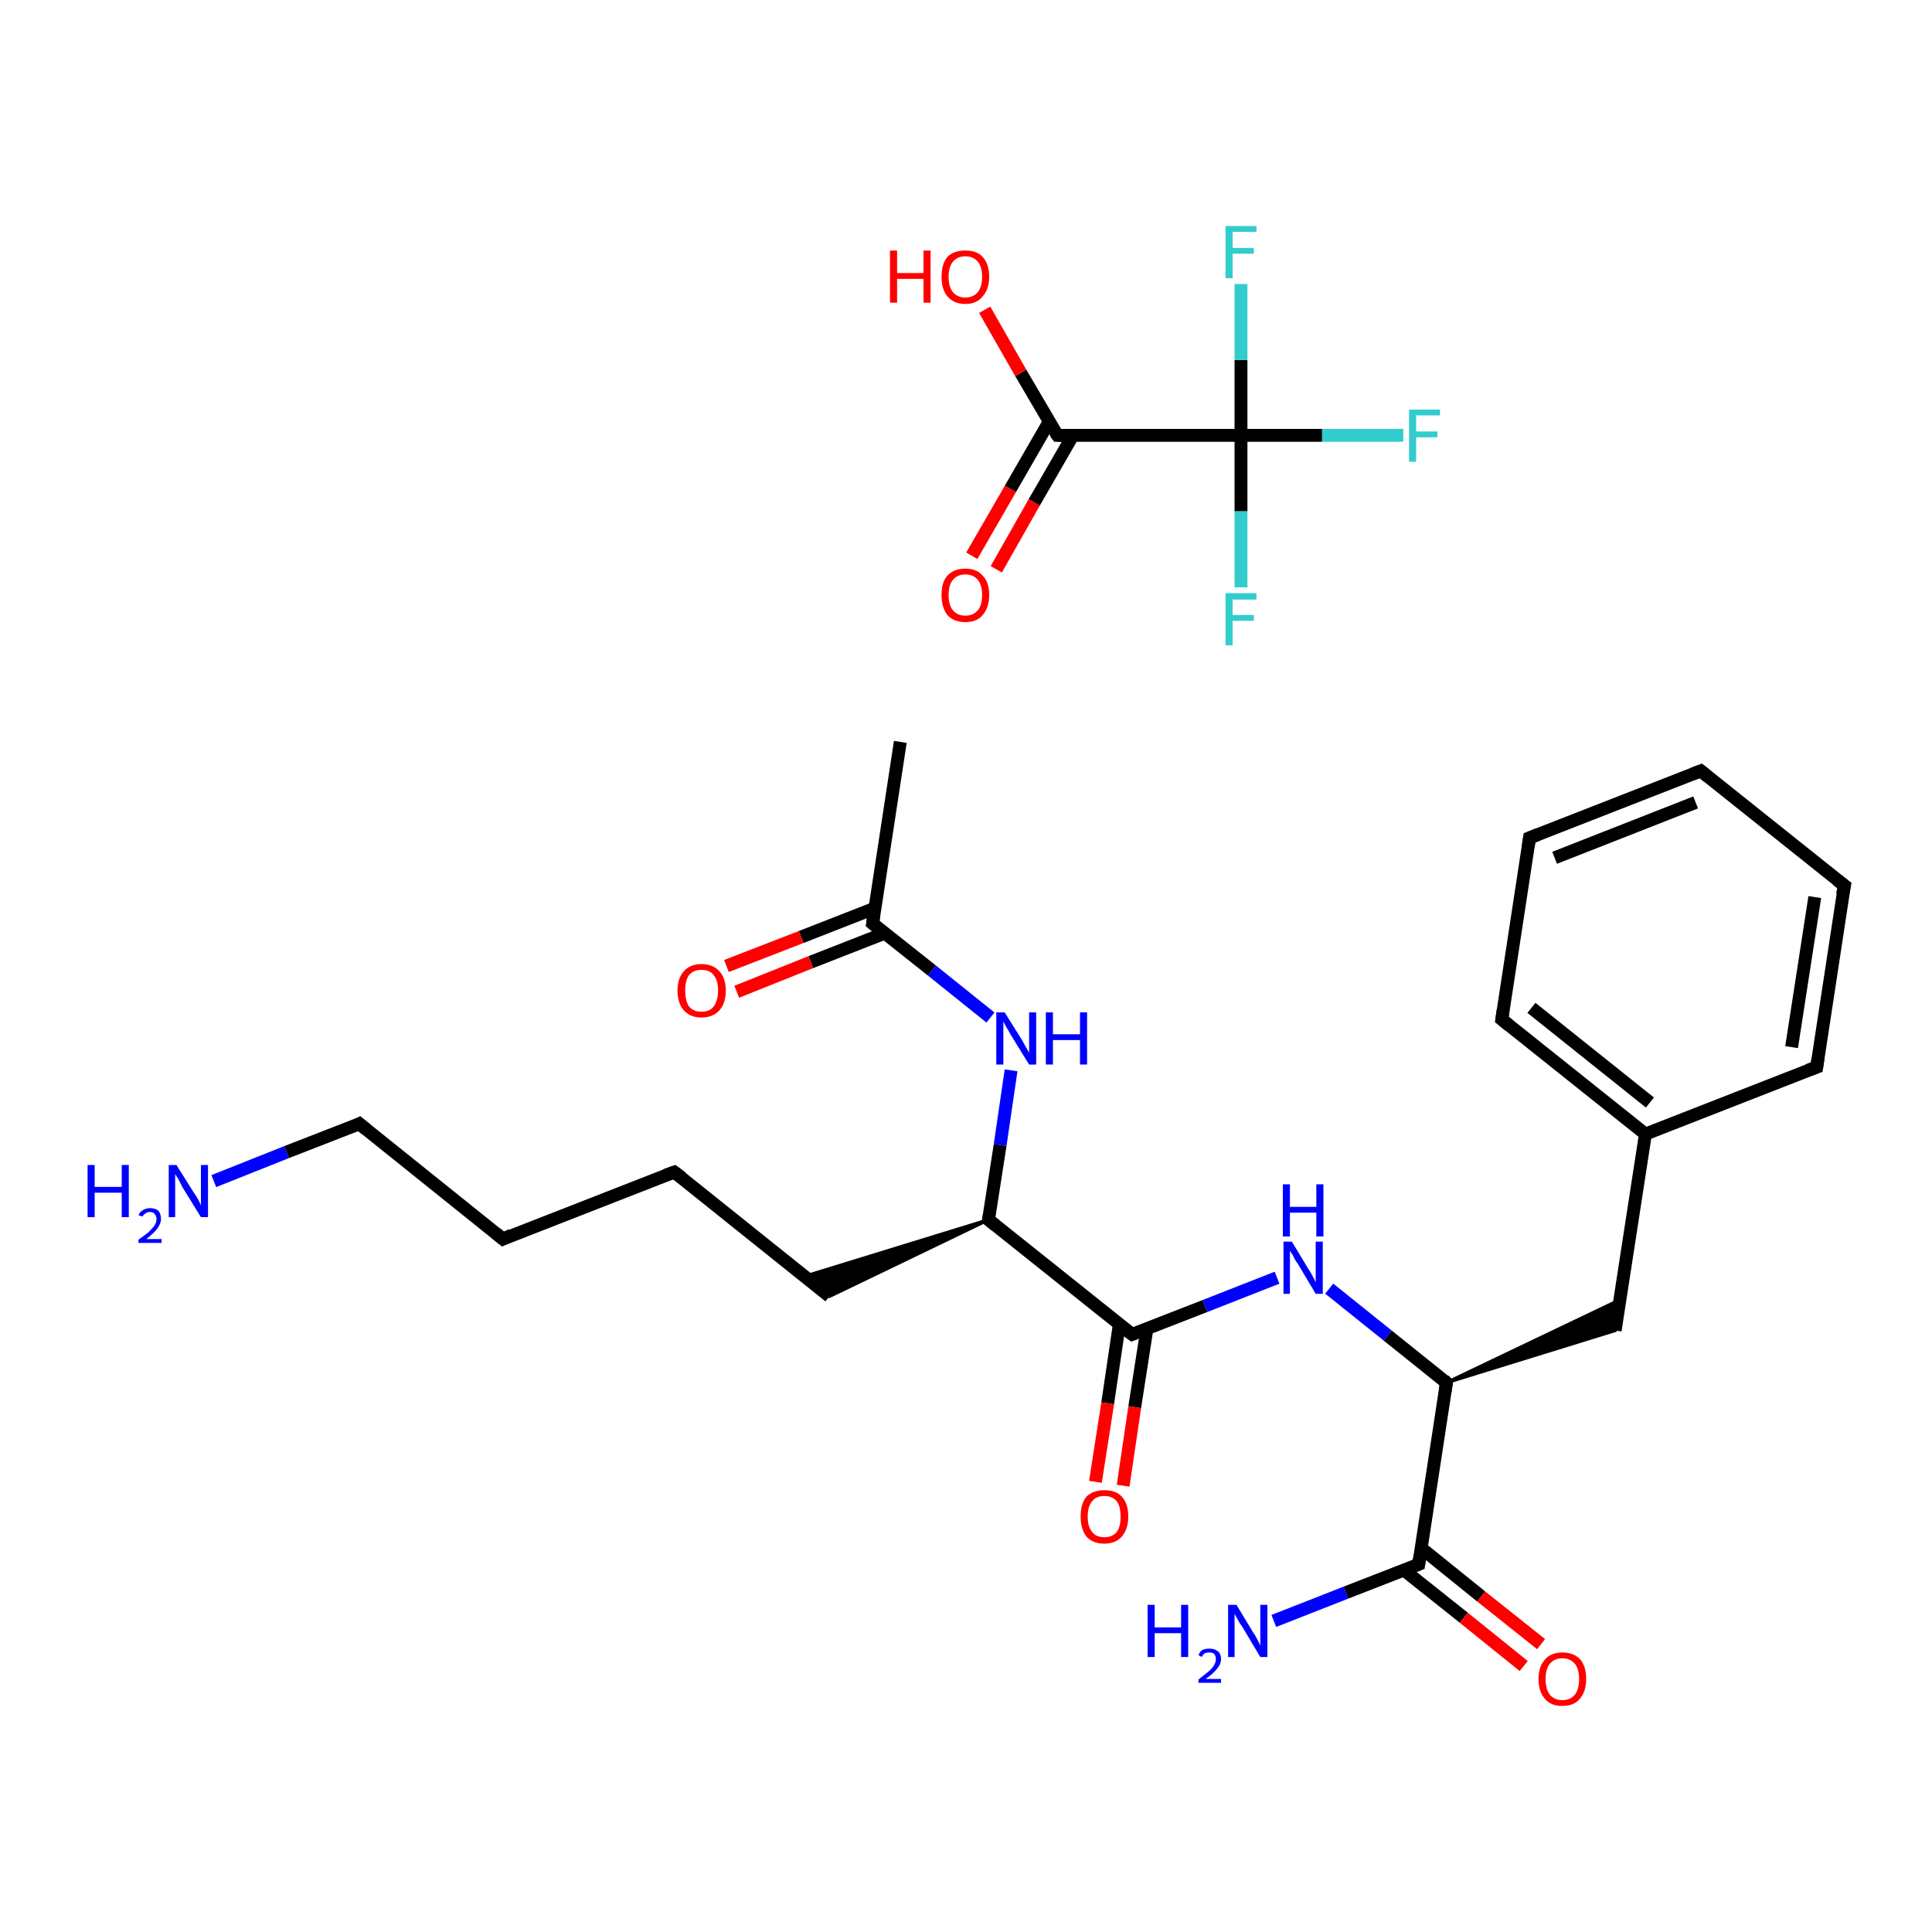 <?xml version='1.0' encoding='iso-8859-1'?>
<svg version='1.1' baseProfile='full'
              xmlns='http://www.w3.org/2000/svg'
                      xmlns:rdkit='http://www.rdkit.org/xml'
                      xmlns:xlink='http://www.w3.org/1999/xlink'
                  xml:space='preserve'
width='300px' height='300px' viewBox='0 0 300 300'>
<!-- END OF HEADER -->
<rect style='opacity:1.0;fill:#FFFFFF;stroke:none' width='300.0' height='300.0' x='0.0' y='0.0'> </rect>
<path class='bond-0 atom-0 atom-1' d='M 139.8,115.2 L 135.5,143.4' style='fill:none;fill-rule:evenodd;stroke:#000000;stroke-width:2.0px;stroke-linecap:butt;stroke-linejoin:miter;stroke-opacity:1' />
<path class='bond-1 atom-1 atom-2' d='M 135.9,141.0 L 124.4,145.5' style='fill:none;fill-rule:evenodd;stroke:#000000;stroke-width:2.0px;stroke-linecap:butt;stroke-linejoin:miter;stroke-opacity:1' />
<path class='bond-1 atom-1 atom-2' d='M 124.4,145.5 L 112.8,150.0' style='fill:none;fill-rule:evenodd;stroke:#FF0000;stroke-width:2.0px;stroke-linecap:butt;stroke-linejoin:miter;stroke-opacity:1' />
<path class='bond-1 atom-1 atom-2' d='M 137.4,144.9 L 125.9,149.4' style='fill:none;fill-rule:evenodd;stroke:#000000;stroke-width:2.0px;stroke-linecap:butt;stroke-linejoin:miter;stroke-opacity:1' />
<path class='bond-1 atom-1 atom-2' d='M 125.9,149.4 L 114.4,154.0' style='fill:none;fill-rule:evenodd;stroke:#FF0000;stroke-width:2.0px;stroke-linecap:butt;stroke-linejoin:miter;stroke-opacity:1' />
<path class='bond-2 atom-1 atom-3' d='M 135.5,143.4 L 144.7,150.7' style='fill:none;fill-rule:evenodd;stroke:#000000;stroke-width:2.0px;stroke-linecap:butt;stroke-linejoin:miter;stroke-opacity:1' />
<path class='bond-2 atom-1 atom-3' d='M 144.7,150.7 L 153.8,158.0' style='fill:none;fill-rule:evenodd;stroke:#0000FF;stroke-width:2.0px;stroke-linecap:butt;stroke-linejoin:miter;stroke-opacity:1' />
<path class='bond-3 atom-3 atom-4' d='M 157.0,166.2 L 155.3,177.8' style='fill:none;fill-rule:evenodd;stroke:#0000FF;stroke-width:2.0px;stroke-linecap:butt;stroke-linejoin:miter;stroke-opacity:1' />
<path class='bond-3 atom-3 atom-4' d='M 155.3,177.8 L 153.5,189.4' style='fill:none;fill-rule:evenodd;stroke:#000000;stroke-width:2.0px;stroke-linecap:butt;stroke-linejoin:miter;stroke-opacity:1' />
<path class='bond-4 atom-4 atom-5' d='M 153.5,189.4 L 128.8,201.3 L 124.9,198.2 Z' style='fill:#000000;fill-rule:evenodd;fill-opacity:1;stroke:#000000;stroke-width:0.5px;stroke-linecap:butt;stroke-linejoin:miter;stroke-opacity:1;' />
<path class='bond-5 atom-5 atom-6' d='M 128.8,201.3 L 104.7,182.0' style='fill:none;fill-rule:evenodd;stroke:#000000;stroke-width:2.0px;stroke-linecap:butt;stroke-linejoin:miter;stroke-opacity:1' />
<path class='bond-6 atom-6 atom-7' d='M 104.7,182.0 L 78.1,192.4' style='fill:none;fill-rule:evenodd;stroke:#000000;stroke-width:2.0px;stroke-linecap:butt;stroke-linejoin:miter;stroke-opacity:1' />
<path class='bond-7 atom-7 atom-8' d='M 78.1,192.4 L 55.8,174.5' style='fill:none;fill-rule:evenodd;stroke:#000000;stroke-width:2.0px;stroke-linecap:butt;stroke-linejoin:miter;stroke-opacity:1' />
<path class='bond-8 atom-8 atom-9' d='M 55.8,174.5 L 44.5,178.9' style='fill:none;fill-rule:evenodd;stroke:#000000;stroke-width:2.0px;stroke-linecap:butt;stroke-linejoin:miter;stroke-opacity:1' />
<path class='bond-8 atom-8 atom-9' d='M 44.5,178.9 L 33.2,183.4' style='fill:none;fill-rule:evenodd;stroke:#0000FF;stroke-width:2.0px;stroke-linecap:butt;stroke-linejoin:miter;stroke-opacity:1' />
<path class='bond-9 atom-4 atom-10' d='M 153.5,189.4 L 175.8,207.2' style='fill:none;fill-rule:evenodd;stroke:#000000;stroke-width:2.0px;stroke-linecap:butt;stroke-linejoin:miter;stroke-opacity:1' />
<path class='bond-10 atom-10 atom-11' d='M 173.8,205.7 L 172.0,217.9' style='fill:none;fill-rule:evenodd;stroke:#000000;stroke-width:2.0px;stroke-linecap:butt;stroke-linejoin:miter;stroke-opacity:1' />
<path class='bond-10 atom-10 atom-11' d='M 172.0,217.9 L 170.1,230.1' style='fill:none;fill-rule:evenodd;stroke:#FF0000;stroke-width:2.0px;stroke-linecap:butt;stroke-linejoin:miter;stroke-opacity:1' />
<path class='bond-10 atom-10 atom-11' d='M 178.1,206.3 L 176.2,218.5' style='fill:none;fill-rule:evenodd;stroke:#000000;stroke-width:2.0px;stroke-linecap:butt;stroke-linejoin:miter;stroke-opacity:1' />
<path class='bond-10 atom-10 atom-11' d='M 176.2,218.5 L 174.4,230.7' style='fill:none;fill-rule:evenodd;stroke:#FF0000;stroke-width:2.0px;stroke-linecap:butt;stroke-linejoin:miter;stroke-opacity:1' />
<path class='bond-11 atom-10 atom-12' d='M 175.8,207.2 L 187.1,202.8' style='fill:none;fill-rule:evenodd;stroke:#000000;stroke-width:2.0px;stroke-linecap:butt;stroke-linejoin:miter;stroke-opacity:1' />
<path class='bond-11 atom-10 atom-12' d='M 187.1,202.8 L 198.3,198.4' style='fill:none;fill-rule:evenodd;stroke:#0000FF;stroke-width:2.0px;stroke-linecap:butt;stroke-linejoin:miter;stroke-opacity:1' />
<path class='bond-12 atom-12 atom-13' d='M 206.4,200.1 L 215.5,207.4' style='fill:none;fill-rule:evenodd;stroke:#0000FF;stroke-width:2.0px;stroke-linecap:butt;stroke-linejoin:miter;stroke-opacity:1' />
<path class='bond-12 atom-12 atom-13' d='M 215.5,207.4 L 224.6,214.7' style='fill:none;fill-rule:evenodd;stroke:#000000;stroke-width:2.0px;stroke-linecap:butt;stroke-linejoin:miter;stroke-opacity:1' />
<path class='bond-13 atom-13 atom-14' d='M 224.6,214.7 L 251.6,201.8 L 250.8,206.6 Z' style='fill:#000000;fill-rule:evenodd;fill-opacity:1;stroke:#000000;stroke-width:0.5px;stroke-linecap:butt;stroke-linejoin:miter;stroke-opacity:1;' />
<path class='bond-14 atom-14 atom-15' d='M 250.8,206.6 L 255.5,176.1' style='fill:none;fill-rule:evenodd;stroke:#000000;stroke-width:2.0px;stroke-linecap:butt;stroke-linejoin:miter;stroke-opacity:1' />
<path class='bond-15 atom-15 atom-16' d='M 255.5,176.1 L 233.2,158.3' style='fill:none;fill-rule:evenodd;stroke:#000000;stroke-width:2.0px;stroke-linecap:butt;stroke-linejoin:miter;stroke-opacity:1' />
<path class='bond-15 atom-15 atom-16' d='M 256.2,171.2 L 237.8,156.5' style='fill:none;fill-rule:evenodd;stroke:#000000;stroke-width:2.0px;stroke-linecap:butt;stroke-linejoin:miter;stroke-opacity:1' />
<path class='bond-16 atom-16 atom-17' d='M 233.2,158.3 L 237.5,130.1' style='fill:none;fill-rule:evenodd;stroke:#000000;stroke-width:2.0px;stroke-linecap:butt;stroke-linejoin:miter;stroke-opacity:1' />
<path class='bond-17 atom-17 atom-18' d='M 237.5,130.1 L 264.1,119.7' style='fill:none;fill-rule:evenodd;stroke:#000000;stroke-width:2.0px;stroke-linecap:butt;stroke-linejoin:miter;stroke-opacity:1' />
<path class='bond-17 atom-17 atom-18' d='M 241.4,133.2 L 263.3,124.6' style='fill:none;fill-rule:evenodd;stroke:#000000;stroke-width:2.0px;stroke-linecap:butt;stroke-linejoin:miter;stroke-opacity:1' />
<path class='bond-18 atom-18 atom-19' d='M 264.1,119.7 L 286.4,137.5' style='fill:none;fill-rule:evenodd;stroke:#000000;stroke-width:2.0px;stroke-linecap:butt;stroke-linejoin:miter;stroke-opacity:1' />
<path class='bond-19 atom-19 atom-20' d='M 286.4,137.5 L 282.1,165.7' style='fill:none;fill-rule:evenodd;stroke:#000000;stroke-width:2.0px;stroke-linecap:butt;stroke-linejoin:miter;stroke-opacity:1' />
<path class='bond-19 atom-19 atom-20' d='M 281.8,139.3 L 278.2,162.6' style='fill:none;fill-rule:evenodd;stroke:#000000;stroke-width:2.0px;stroke-linecap:butt;stroke-linejoin:miter;stroke-opacity:1' />
<path class='bond-20 atom-13 atom-21' d='M 224.6,214.7 L 220.3,242.9' style='fill:none;fill-rule:evenodd;stroke:#000000;stroke-width:2.0px;stroke-linecap:butt;stroke-linejoin:miter;stroke-opacity:1' />
<path class='bond-21 atom-21 atom-22' d='M 220.3,242.9 L 209.0,247.3' style='fill:none;fill-rule:evenodd;stroke:#000000;stroke-width:2.0px;stroke-linecap:butt;stroke-linejoin:miter;stroke-opacity:1' />
<path class='bond-21 atom-21 atom-22' d='M 209.0,247.3 L 197.8,251.7' style='fill:none;fill-rule:evenodd;stroke:#0000FF;stroke-width:2.0px;stroke-linecap:butt;stroke-linejoin:miter;stroke-opacity:1' />
<path class='bond-22 atom-21 atom-23' d='M 218.0,243.8 L 227.3,251.2' style='fill:none;fill-rule:evenodd;stroke:#000000;stroke-width:2.0px;stroke-linecap:butt;stroke-linejoin:miter;stroke-opacity:1' />
<path class='bond-22 atom-21 atom-23' d='M 227.3,251.2 L 236.6,258.7' style='fill:none;fill-rule:evenodd;stroke:#FF0000;stroke-width:2.0px;stroke-linecap:butt;stroke-linejoin:miter;stroke-opacity:1' />
<path class='bond-22 atom-21 atom-23' d='M 220.7,240.4 L 230.0,247.9' style='fill:none;fill-rule:evenodd;stroke:#000000;stroke-width:2.0px;stroke-linecap:butt;stroke-linejoin:miter;stroke-opacity:1' />
<path class='bond-22 atom-21 atom-23' d='M 230.0,247.9 L 239.3,255.3' style='fill:none;fill-rule:evenodd;stroke:#FF0000;stroke-width:2.0px;stroke-linecap:butt;stroke-linejoin:miter;stroke-opacity:1' />
<path class='bond-23 atom-24 atom-25' d='M 150.9,86.3 L 156.9,75.9' style='fill:none;fill-rule:evenodd;stroke:#FF0000;stroke-width:2.0px;stroke-linecap:butt;stroke-linejoin:miter;stroke-opacity:1' />
<path class='bond-23 atom-24 atom-25' d='M 156.9,75.9 L 162.9,65.5' style='fill:none;fill-rule:evenodd;stroke:#000000;stroke-width:2.0px;stroke-linecap:butt;stroke-linejoin:miter;stroke-opacity:1' />
<path class='bond-23 atom-24 atom-25' d='M 154.7,88.4 L 160.6,78.0' style='fill:none;fill-rule:evenodd;stroke:#FF0000;stroke-width:2.0px;stroke-linecap:butt;stroke-linejoin:miter;stroke-opacity:1' />
<path class='bond-23 atom-24 atom-25' d='M 160.6,78.0 L 166.6,67.6' style='fill:none;fill-rule:evenodd;stroke:#000000;stroke-width:2.0px;stroke-linecap:butt;stroke-linejoin:miter;stroke-opacity:1' />
<path class='bond-24 atom-25 atom-26' d='M 164.2,67.6 L 158.5,57.9' style='fill:none;fill-rule:evenodd;stroke:#000000;stroke-width:2.0px;stroke-linecap:butt;stroke-linejoin:miter;stroke-opacity:1' />
<path class='bond-24 atom-25 atom-26' d='M 158.5,57.9 L 152.9,48.1' style='fill:none;fill-rule:evenodd;stroke:#FF0000;stroke-width:2.0px;stroke-linecap:butt;stroke-linejoin:miter;stroke-opacity:1' />
<path class='bond-25 atom-25 atom-27' d='M 164.2,67.6 L 192.7,67.6' style='fill:none;fill-rule:evenodd;stroke:#000000;stroke-width:2.0px;stroke-linecap:butt;stroke-linejoin:miter;stroke-opacity:1' />
<path class='bond-26 atom-27 atom-28' d='M 192.7,67.6 L 205.3,67.6' style='fill:none;fill-rule:evenodd;stroke:#000000;stroke-width:2.0px;stroke-linecap:butt;stroke-linejoin:miter;stroke-opacity:1' />
<path class='bond-26 atom-27 atom-28' d='M 205.3,67.6 L 217.9,67.6' style='fill:none;fill-rule:evenodd;stroke:#33CCCC;stroke-width:2.0px;stroke-linecap:butt;stroke-linejoin:miter;stroke-opacity:1' />
<path class='bond-27 atom-27 atom-29' d='M 192.7,67.6 L 192.7,79.4' style='fill:none;fill-rule:evenodd;stroke:#000000;stroke-width:2.0px;stroke-linecap:butt;stroke-linejoin:miter;stroke-opacity:1' />
<path class='bond-27 atom-27 atom-29' d='M 192.7,79.4 L 192.7,91.2' style='fill:none;fill-rule:evenodd;stroke:#33CCCC;stroke-width:2.0px;stroke-linecap:butt;stroke-linejoin:miter;stroke-opacity:1' />
<path class='bond-28 atom-27 atom-30' d='M 192.7,67.6 L 192.7,55.9' style='fill:none;fill-rule:evenodd;stroke:#000000;stroke-width:2.0px;stroke-linecap:butt;stroke-linejoin:miter;stroke-opacity:1' />
<path class='bond-28 atom-27 atom-30' d='M 192.7,55.9 L 192.7,44.1' style='fill:none;fill-rule:evenodd;stroke:#33CCCC;stroke-width:2.0px;stroke-linecap:butt;stroke-linejoin:miter;stroke-opacity:1' />
<path class='bond-29 atom-20 atom-15' d='M 282.1,165.7 L 255.5,176.1' style='fill:none;fill-rule:evenodd;stroke:#000000;stroke-width:2.0px;stroke-linecap:butt;stroke-linejoin:miter;stroke-opacity:1' />
<path d='M 135.7,142.0 L 135.5,143.4 L 136.0,143.8' style='fill:none;stroke:#000000;stroke-width:2.0px;stroke-linecap:butt;stroke-linejoin:miter;stroke-opacity:1;' />
<path d='M 153.6,188.8 L 153.5,189.4 L 154.6,190.3' style='fill:none;stroke:#000000;stroke-width:2.0px;stroke-linecap:butt;stroke-linejoin:miter;stroke-opacity:1;' />
<path d='M 105.9,182.9 L 104.7,182.0 L 103.3,182.5' style='fill:none;stroke:#000000;stroke-width:2.0px;stroke-linecap:butt;stroke-linejoin:miter;stroke-opacity:1;' />
<path d='M 79.4,191.8 L 78.1,192.4 L 77.0,191.5' style='fill:none;stroke:#000000;stroke-width:2.0px;stroke-linecap:butt;stroke-linejoin:miter;stroke-opacity:1;' />
<path d='M 56.9,175.4 L 55.8,174.5 L 55.2,174.8' style='fill:none;stroke:#000000;stroke-width:2.0px;stroke-linecap:butt;stroke-linejoin:miter;stroke-opacity:1;' />
<path d='M 174.7,206.4 L 175.8,207.2 L 176.3,207.0' style='fill:none;stroke:#000000;stroke-width:2.0px;stroke-linecap:butt;stroke-linejoin:miter;stroke-opacity:1;' />
<path d='M 224.2,214.3 L 224.6,214.7 L 224.4,216.1' style='fill:none;stroke:#000000;stroke-width:2.0px;stroke-linecap:butt;stroke-linejoin:miter;stroke-opacity:1;' />
<path d='M 234.3,159.2 L 233.2,158.3 L 233.4,156.9' style='fill:none;stroke:#000000;stroke-width:2.0px;stroke-linecap:butt;stroke-linejoin:miter;stroke-opacity:1;' />
<path d='M 237.3,131.5 L 237.5,130.1 L 238.8,129.6' style='fill:none;stroke:#000000;stroke-width:2.0px;stroke-linecap:butt;stroke-linejoin:miter;stroke-opacity:1;' />
<path d='M 262.8,120.2 L 264.1,119.7 L 265.2,120.6' style='fill:none;stroke:#000000;stroke-width:2.0px;stroke-linecap:butt;stroke-linejoin:miter;stroke-opacity:1;' />
<path d='M 285.2,136.6 L 286.4,137.5 L 286.1,138.9' style='fill:none;stroke:#000000;stroke-width:2.0px;stroke-linecap:butt;stroke-linejoin:miter;stroke-opacity:1;' />
<path d='M 282.3,164.3 L 282.1,165.7 L 280.7,166.2' style='fill:none;stroke:#000000;stroke-width:2.0px;stroke-linecap:butt;stroke-linejoin:miter;stroke-opacity:1;' />
<path d='M 220.5,241.5 L 220.3,242.9 L 219.8,243.1' style='fill:none;stroke:#000000;stroke-width:2.0px;stroke-linecap:butt;stroke-linejoin:miter;stroke-opacity:1;' />
<path d='M 163.9,67.2 L 164.2,67.6 L 165.6,67.6' style='fill:none;stroke:#000000;stroke-width:2.0px;stroke-linecap:butt;stroke-linejoin:miter;stroke-opacity:1;' />
<path class='atom-2' d='M 105.2 153.8
Q 105.2 151.9, 106.2 150.8
Q 107.2 149.7, 108.9 149.7
Q 110.7 149.7, 111.7 150.8
Q 112.7 151.9, 112.7 153.8
Q 112.7 155.8, 111.7 156.9
Q 110.7 158.0, 108.9 158.0
Q 107.2 158.0, 106.2 156.9
Q 105.2 155.8, 105.2 153.8
M 108.9 157.1
Q 110.2 157.1, 110.8 156.3
Q 111.5 155.4, 111.5 153.8
Q 111.5 152.2, 110.8 151.4
Q 110.2 150.6, 108.9 150.6
Q 107.7 150.6, 107.0 151.4
Q 106.4 152.2, 106.4 153.8
Q 106.4 155.4, 107.0 156.3
Q 107.7 157.1, 108.9 157.1
' fill='#FF0000'/>
<path class='atom-3' d='M 156.0 157.2
L 158.7 161.5
Q 158.9 161.9, 159.3 162.6
Q 159.8 163.4, 159.8 163.5
L 159.8 157.2
L 160.9 157.2
L 160.9 165.3
L 159.8 165.3
L 156.9 160.6
Q 156.6 160.0, 156.2 159.4
Q 155.9 158.8, 155.8 158.6
L 155.8 165.3
L 154.7 165.3
L 154.7 157.2
L 156.0 157.2
' fill='#0000FF'/>
<path class='atom-3' d='M 162.4 157.2
L 163.5 157.2
L 163.5 160.6
L 167.7 160.6
L 167.7 157.2
L 168.8 157.2
L 168.8 165.3
L 167.7 165.3
L 167.7 161.5
L 163.5 161.5
L 163.5 165.3
L 162.4 165.3
L 162.4 157.2
' fill='#0000FF'/>
<path class='atom-9' d='M 13.6 180.9
L 14.7 180.9
L 14.7 184.3
L 18.9 184.3
L 18.9 180.9
L 20.0 180.9
L 20.0 189.0
L 18.9 189.0
L 18.9 185.2
L 14.7 185.2
L 14.7 189.0
L 13.6 189.0
L 13.6 180.9
' fill='#0000FF'/>
<path class='atom-9' d='M 21.5 188.7
Q 21.7 188.2, 22.2 187.9
Q 22.7 187.6, 23.3 187.6
Q 24.1 187.6, 24.6 188.0
Q 25.0 188.5, 25.0 189.3
Q 25.0 190.0, 24.4 190.8
Q 23.9 191.5, 22.7 192.4
L 25.1 192.4
L 25.1 193.0
L 21.5 193.0
L 21.5 192.5
Q 22.5 191.8, 23.1 191.3
Q 23.7 190.7, 24.0 190.3
Q 24.3 189.8, 24.3 189.3
Q 24.3 188.8, 24.0 188.5
Q 23.8 188.2, 23.3 188.2
Q 22.9 188.2, 22.6 188.4
Q 22.3 188.6, 22.1 188.9
L 21.5 188.7
' fill='#0000FF'/>
<path class='atom-9' d='M 27.4 180.9
L 30.1 185.2
Q 30.4 185.6, 30.8 186.3
Q 31.2 187.1, 31.2 187.2
L 31.2 180.9
L 32.3 180.9
L 32.3 189.0
L 31.2 189.0
L 28.3 184.3
Q 28.0 183.7, 27.7 183.1
Q 27.3 182.5, 27.2 182.3
L 27.2 189.0
L 26.2 189.0
L 26.2 180.9
L 27.4 180.9
' fill='#0000FF'/>
<path class='atom-11' d='M 167.8 235.5
Q 167.8 233.5, 168.7 232.4
Q 169.7 231.4, 171.5 231.4
Q 173.3 231.4, 174.2 232.4
Q 175.2 233.5, 175.2 235.5
Q 175.2 237.4, 174.2 238.6
Q 173.2 239.7, 171.5 239.7
Q 169.7 239.7, 168.7 238.6
Q 167.8 237.4, 167.8 235.5
M 171.5 238.7
Q 172.7 238.7, 173.4 237.9
Q 174.0 237.1, 174.0 235.5
Q 174.0 233.9, 173.4 233.1
Q 172.7 232.3, 171.5 232.3
Q 170.2 232.3, 169.6 233.1
Q 168.9 233.9, 168.9 235.5
Q 168.9 237.1, 169.6 237.9
Q 170.2 238.7, 171.5 238.7
' fill='#FF0000'/>
<path class='atom-12' d='M 200.6 192.8
L 203.2 197.1
Q 203.5 197.5, 203.9 198.3
Q 204.3 199.1, 204.3 199.1
L 204.3 192.8
L 205.4 192.8
L 205.4 200.9
L 204.3 200.9
L 201.5 196.2
Q 201.1 195.7, 200.8 195.0
Q 200.4 194.4, 200.3 194.2
L 200.3 200.9
L 199.3 200.9
L 199.3 192.8
L 200.6 192.8
' fill='#0000FF'/>
<path class='atom-12' d='M 199.2 183.9
L 200.3 183.9
L 200.3 187.4
L 204.4 187.4
L 204.4 183.9
L 205.5 183.9
L 205.5 192.0
L 204.4 192.0
L 204.4 188.3
L 200.3 188.3
L 200.3 192.0
L 199.2 192.0
L 199.2 183.9
' fill='#0000FF'/>
<path class='atom-22' d='M 178.2 249.2
L 179.3 249.2
L 179.3 252.7
L 183.4 252.7
L 183.4 249.2
L 184.5 249.2
L 184.5 257.3
L 183.4 257.3
L 183.4 253.6
L 179.3 253.6
L 179.3 257.3
L 178.2 257.3
L 178.2 249.2
' fill='#0000FF'/>
<path class='atom-22' d='M 186.1 257.0
Q 186.3 256.5, 186.7 256.2
Q 187.2 256.0, 187.8 256.0
Q 188.6 256.0, 189.1 256.4
Q 189.6 256.8, 189.6 257.6
Q 189.6 258.4, 189.0 259.1
Q 188.4 259.9, 187.2 260.7
L 189.6 260.7
L 189.6 261.3
L 186.1 261.3
L 186.1 260.8
Q 187.0 260.1, 187.6 259.6
Q 188.2 259.1, 188.5 258.6
Q 188.8 258.1, 188.8 257.6
Q 188.8 257.1, 188.5 256.8
Q 188.3 256.6, 187.8 256.6
Q 187.4 256.6, 187.1 256.7
Q 186.8 256.9, 186.6 257.3
L 186.1 257.0
' fill='#0000FF'/>
<path class='atom-22' d='M 192.0 249.2
L 194.6 253.5
Q 194.9 253.9, 195.3 254.7
Q 195.7 255.5, 195.7 255.5
L 195.7 249.2
L 196.8 249.2
L 196.8 257.3
L 195.7 257.3
L 192.9 252.6
Q 192.5 252.1, 192.2 251.5
Q 191.8 250.8, 191.7 250.6
L 191.7 257.3
L 190.7 257.3
L 190.7 249.2
L 192.0 249.2
' fill='#0000FF'/>
<path class='atom-23' d='M 238.9 260.7
Q 238.9 258.8, 239.9 257.7
Q 240.8 256.6, 242.6 256.6
Q 244.4 256.6, 245.4 257.7
Q 246.3 258.8, 246.3 260.7
Q 246.3 262.7, 245.3 263.8
Q 244.4 264.9, 242.6 264.9
Q 240.8 264.9, 239.9 263.8
Q 238.9 262.7, 238.9 260.7
M 242.6 264.0
Q 243.8 264.0, 244.5 263.2
Q 245.2 262.4, 245.2 260.7
Q 245.2 259.1, 244.5 258.3
Q 243.8 257.5, 242.6 257.5
Q 241.4 257.5, 240.7 258.3
Q 240.0 259.1, 240.0 260.7
Q 240.0 262.4, 240.7 263.2
Q 241.4 264.0, 242.6 264.0
' fill='#FF0000'/>
<path class='atom-24' d='M 146.2 92.4
Q 146.2 90.4, 147.1 89.4
Q 148.1 88.3, 149.9 88.3
Q 151.7 88.3, 152.6 89.4
Q 153.6 90.4, 153.6 92.4
Q 153.6 94.3, 152.6 95.5
Q 151.7 96.6, 149.9 96.6
Q 148.1 96.6, 147.1 95.5
Q 146.2 94.3, 146.2 92.4
M 149.9 95.6
Q 151.1 95.6, 151.8 94.8
Q 152.5 94.0, 152.5 92.4
Q 152.5 90.8, 151.8 90.0
Q 151.1 89.2, 149.9 89.2
Q 148.7 89.2, 148.0 90.0
Q 147.3 90.8, 147.3 92.4
Q 147.3 94.0, 148.0 94.8
Q 148.7 95.6, 149.9 95.6
' fill='#FF0000'/>
<path class='atom-26' d='M 138.2 38.9
L 139.3 38.9
L 139.3 42.4
L 143.4 42.4
L 143.4 38.9
L 144.5 38.9
L 144.5 47.0
L 143.4 47.0
L 143.4 43.3
L 139.3 43.3
L 139.3 47.0
L 138.2 47.0
L 138.2 38.9
' fill='#FF0000'/>
<path class='atom-26' d='M 146.2 43.0
Q 146.2 41.0, 147.1 39.9
Q 148.1 38.9, 149.9 38.9
Q 151.7 38.9, 152.6 39.9
Q 153.6 41.0, 153.6 43.0
Q 153.6 44.9, 152.6 46.0
Q 151.7 47.2, 149.9 47.2
Q 148.1 47.2, 147.1 46.0
Q 146.2 44.9, 146.2 43.0
M 149.9 46.2
Q 151.1 46.2, 151.8 45.4
Q 152.5 44.6, 152.5 43.0
Q 152.5 41.4, 151.8 40.6
Q 151.1 39.8, 149.9 39.8
Q 148.7 39.8, 148.0 40.6
Q 147.3 41.4, 147.3 43.0
Q 147.3 44.6, 148.0 45.4
Q 148.7 46.2, 149.9 46.2
' fill='#FF0000'/>
<path class='atom-28' d='M 218.8 63.6
L 223.6 63.6
L 223.6 64.5
L 219.9 64.5
L 219.9 67.0
L 223.2 67.0
L 223.2 67.9
L 219.9 67.9
L 219.9 71.7
L 218.8 71.7
L 218.8 63.6
' fill='#33CCCC'/>
<path class='atom-29' d='M 190.3 92.1
L 195.1 92.1
L 195.1 93.1
L 191.4 93.1
L 191.4 95.5
L 194.7 95.5
L 194.7 96.4
L 191.4 96.4
L 191.4 100.2
L 190.3 100.2
L 190.3 92.1
' fill='#33CCCC'/>
<path class='atom-30' d='M 190.3 35.1
L 195.1 35.1
L 195.1 36.0
L 191.4 36.0
L 191.4 38.5
L 194.7 38.5
L 194.7 39.4
L 191.4 39.4
L 191.4 43.2
L 190.3 43.2
L 190.3 35.1
' fill='#33CCCC'/>
</svg>
